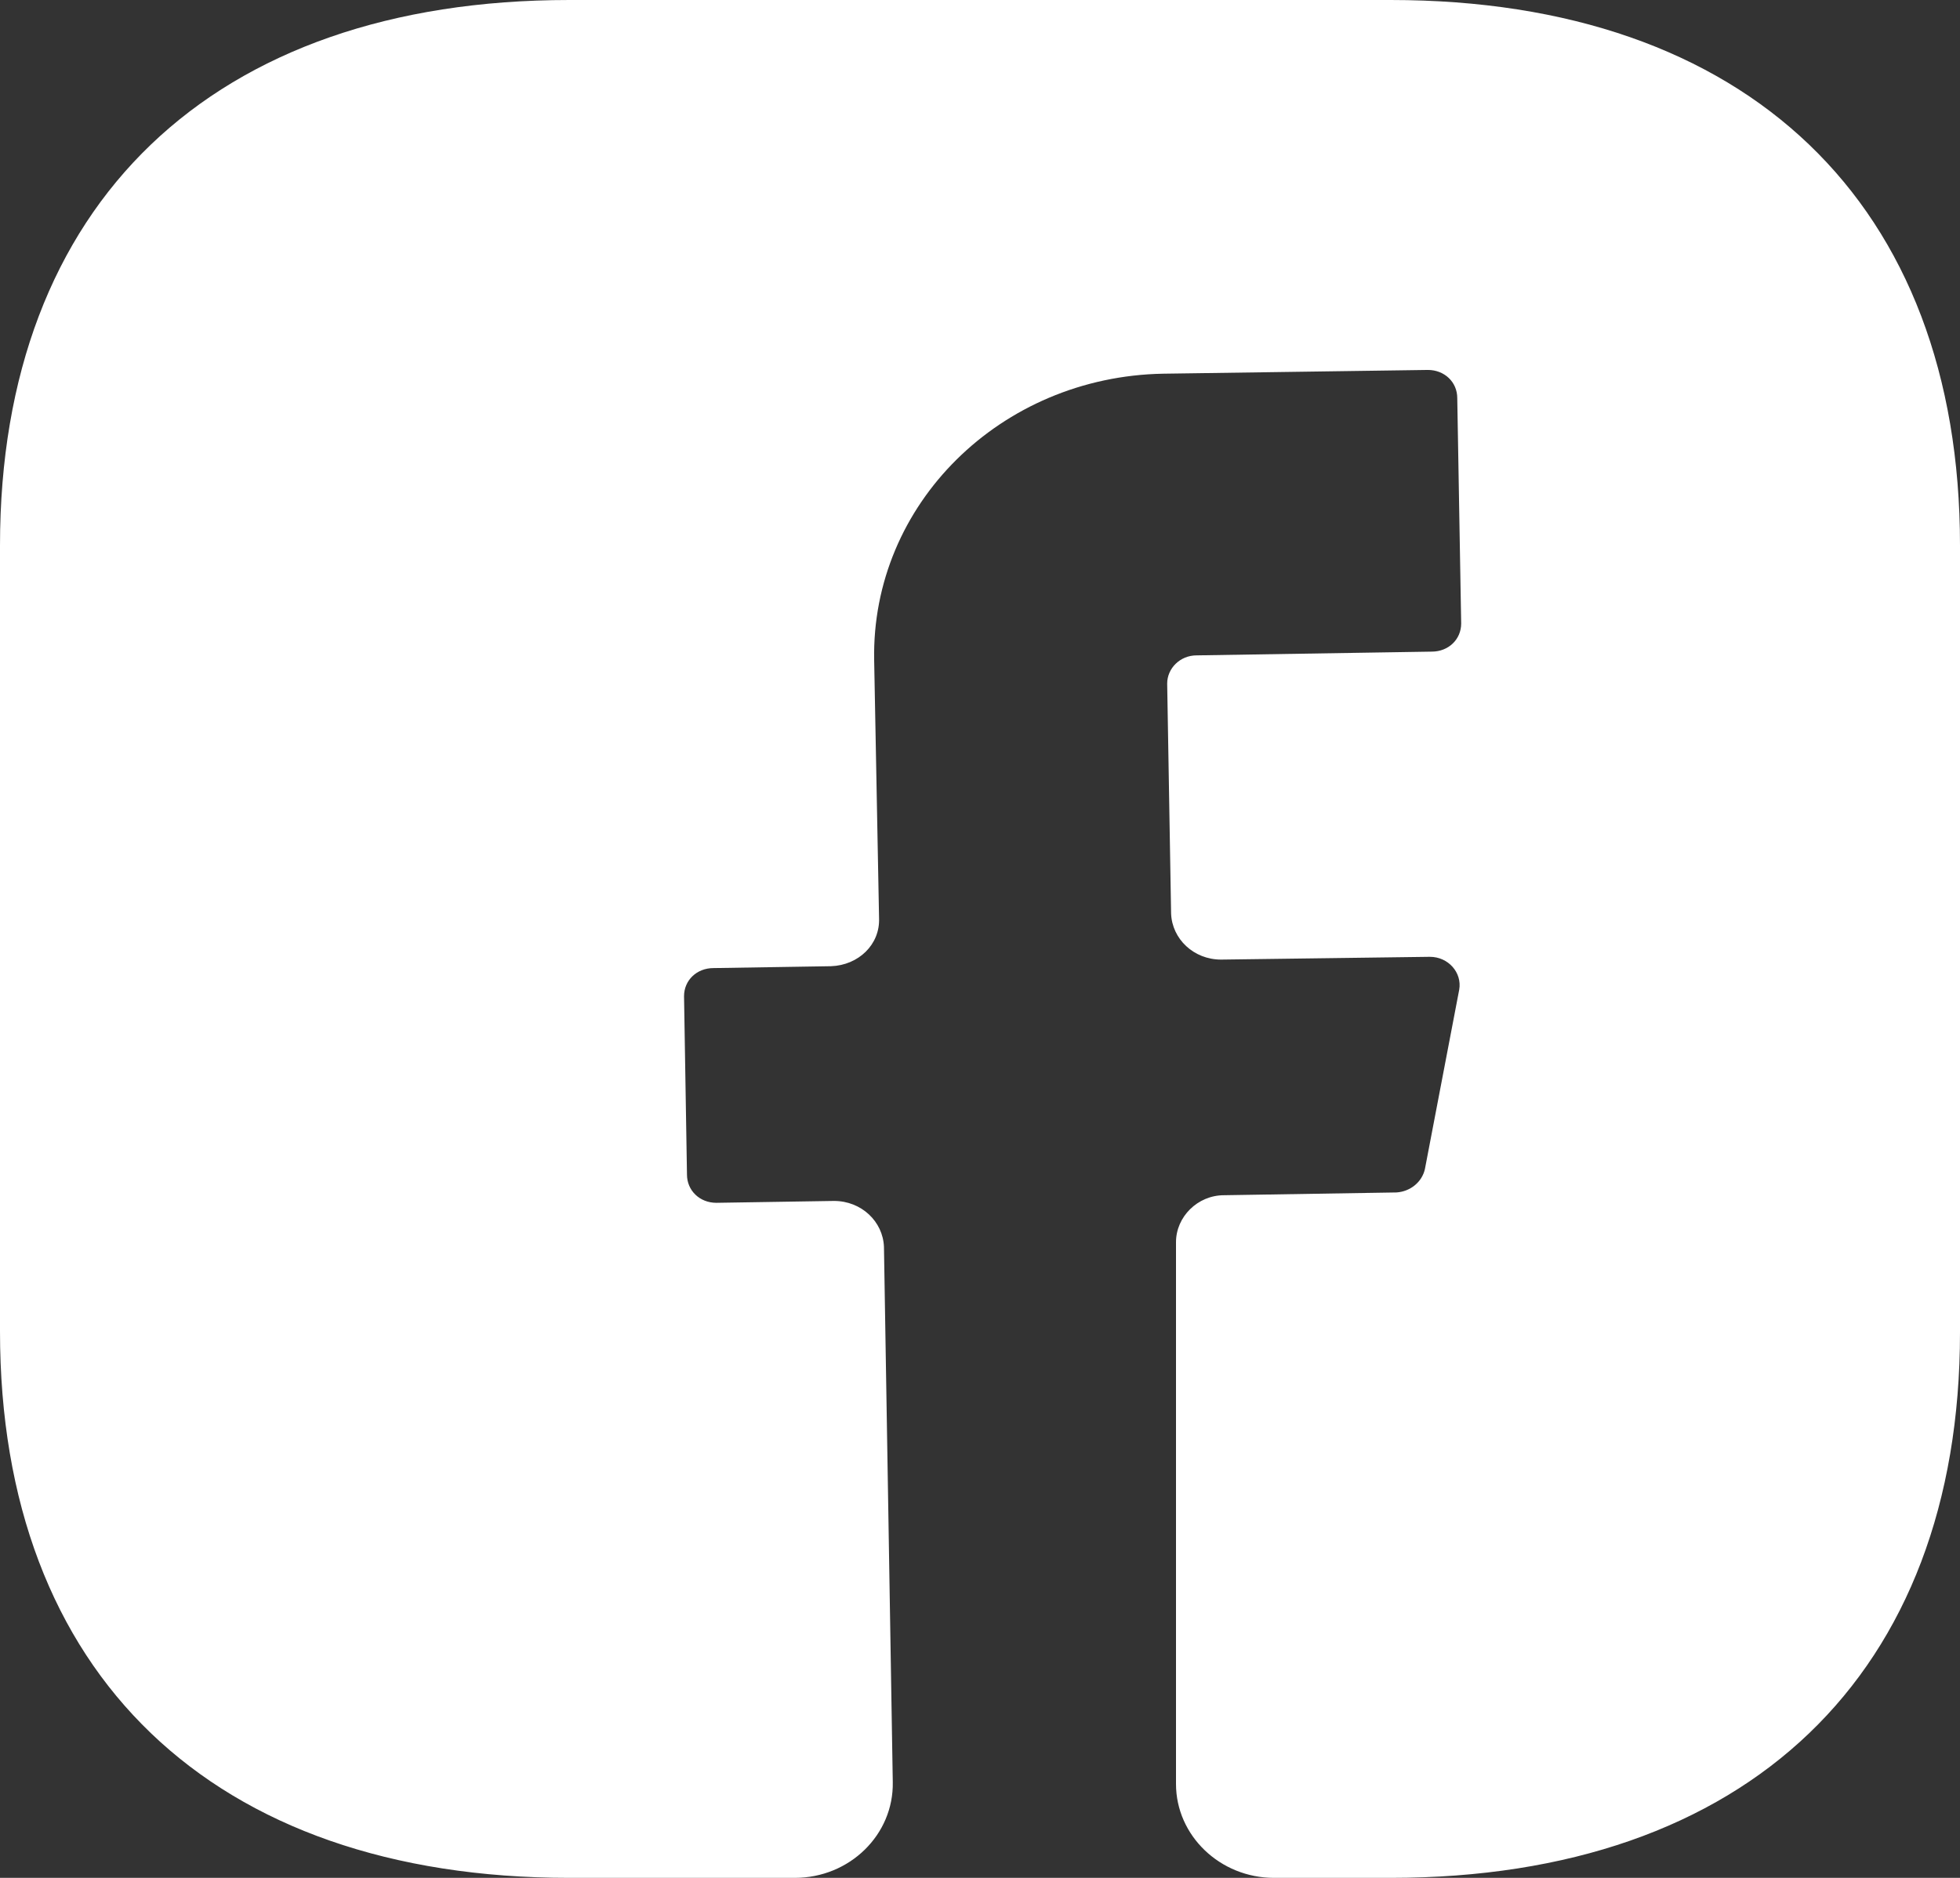 <svg width="24" height="23" viewBox="0 0 24 23" fill="none" xmlns="http://www.w3.org/2000/svg">
<rect x="0" y="0" width="24" height="23" fill="#333333" stroke="none"/>
<path d="M24 16.319C24 20.505 21.396 23 17.028 23H15.6C14.94 23 14.4 22.483 14.4 21.85V15.214C14.4 14.904 14.664 14.639 14.988 14.639L17.1 14.605C17.268 14.594 17.412 14.479 17.448 14.318L17.868 12.121C17.904 11.914 17.736 11.719 17.508 11.719L14.952 11.753C14.616 11.753 14.352 11.5 14.34 11.19L14.292 8.372C14.292 8.188 14.448 8.027 14.652 8.027L17.532 7.981C17.736 7.981 17.892 7.832 17.892 7.636L17.844 4.876C17.844 4.68 17.688 4.531 17.484 4.531L14.244 4.577C12.252 4.612 10.668 6.176 10.704 8.085L10.764 11.247C10.776 11.569 10.512 11.822 10.176 11.834L8.736 11.857C8.532 11.857 8.376 12.006 8.376 12.201L8.412 14.386C8.412 14.582 8.568 14.732 8.772 14.732L10.212 14.709C10.548 14.709 10.812 14.961 10.824 15.272L10.932 21.827C10.944 22.471 10.404 23 9.732 23H6.972C2.604 23 0 20.505 0 16.307V6.681C0 2.495 2.604 0 6.972 0H17.028C21.396 0 24 2.495 24 6.681V16.319Z" fill="white"/>
</svg>
